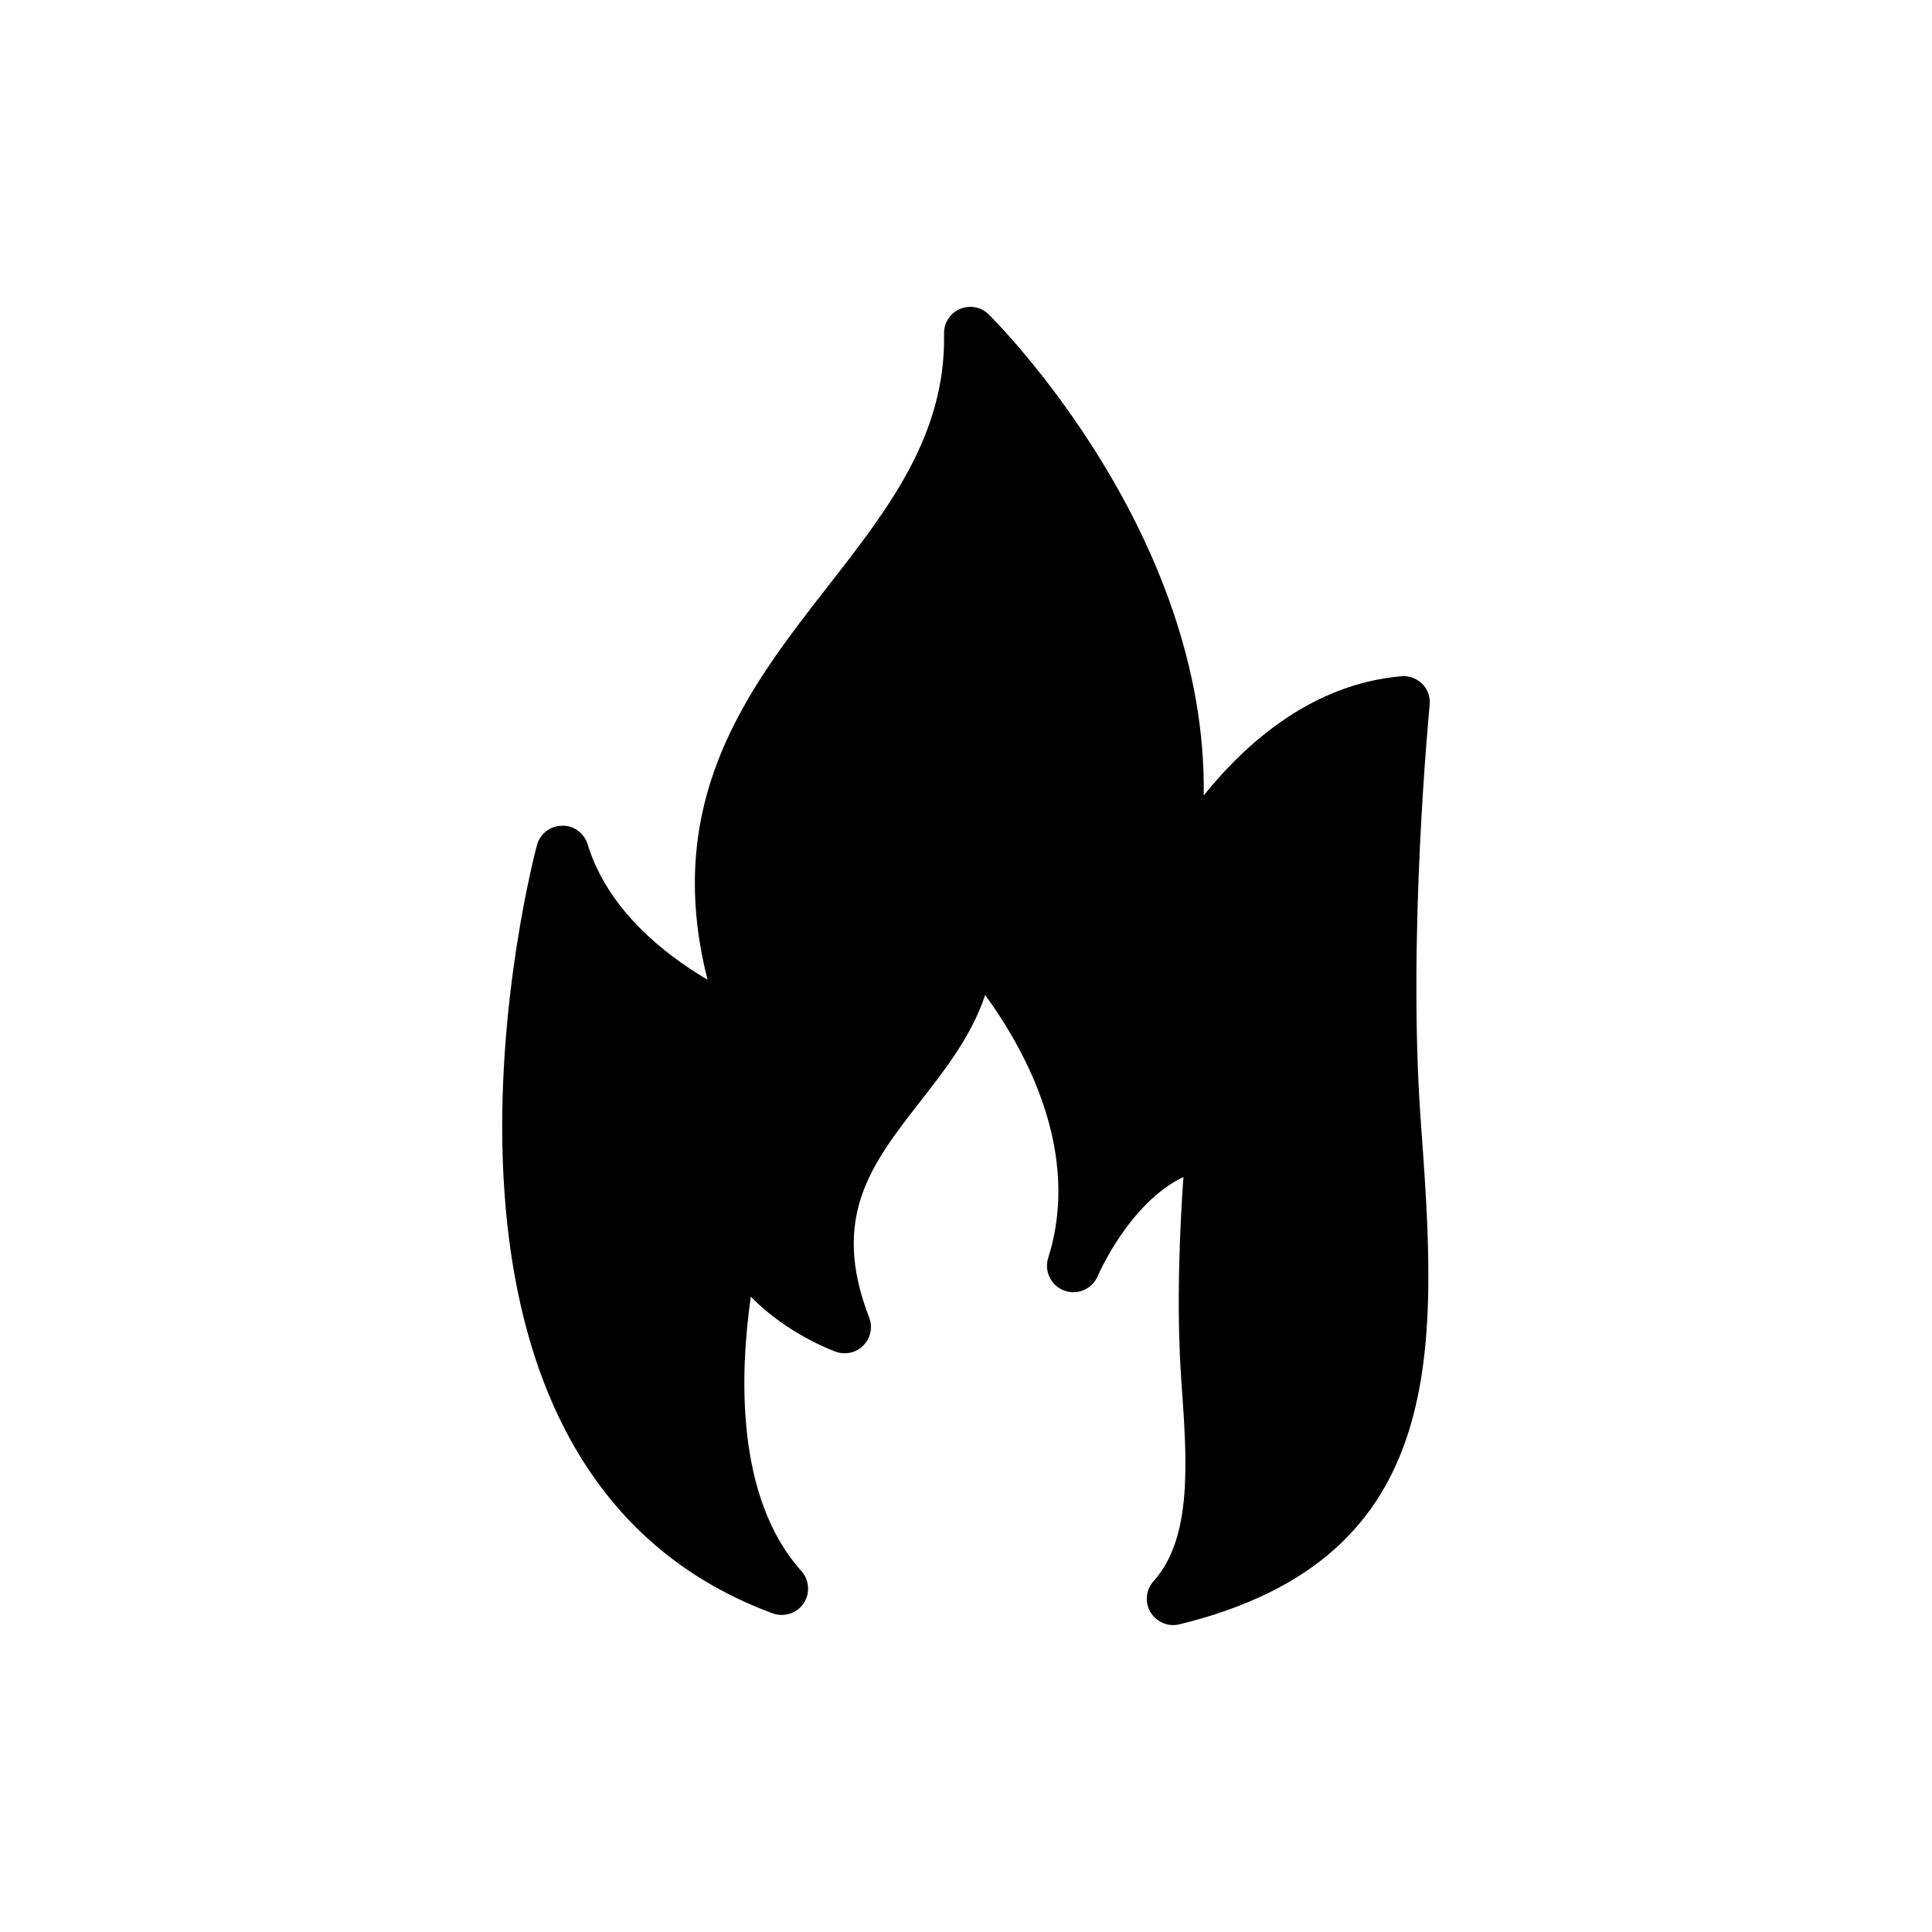 <?xml version="1.0" encoding="UTF-8"?>
<!-- Uploaded to: ICON Repo, www.iconrepo.com, Generator: ICON Repo Mixer Tools -->
<svg fill="#000000" width="800px" height="800px" version="1.1" viewBox="144 144 512 512" xmlns="http://www.w3.org/2000/svg">
 <path d="m348.7 571.53c3.004 1.117 6.43 0.07 8.246-2.586 1.816-2.652 1.535-6.219-0.559-8.594-17.605-19.562-16.281-52.68-13.414-72.73 9.641 9.922 21.797 14.324 22.496 14.602 2.586 0.906 5.449 0.281 7.336-1.676 1.957-1.957 2.516-4.891 1.535-7.406-10.34-26.621 0.699-40.734 13.414-57.082 6.777-8.664 13.695-17.535 17.328-28.367 10.691 14.672 25.57 41.711 16.699 69.656-1.117 3.562 0.77 7.406 4.262 8.664 3.492 1.328 7.406-0.418 8.875-3.844 0.07-0.211 8.312-19.355 22.707-26.27-0.906 12.438-1.957 34.445-0.559 54.008 1.535 21.379 3.004 41.5-7.336 53.102-2.094 2.305-2.375 5.66-0.84 8.242 1.328 2.168 3.633 3.422 6.008 3.422 0.559 0 1.117-0.07 1.676-0.211 72.383-17.676 68.262-73.992 63.93-133.59-3.562-49.117 2.305-109.41 2.375-110.04 0.211-2.098-0.488-4.121-1.957-5.59s-3.562-2.234-5.59-2.027c-22.988 2.027-40.453 16.84-52.332 31.582 0.977-69.098-54.219-124.71-56.941-127.44-2.027-2.027-5.031-2.586-7.684-1.469-2.586 1.117-4.262 3.703-4.191 6.566 0.488 26.898-14.812 46.461-30.953 67.145-20.68 26.551-43.879 56.242-31.723 104.04-11.387-6.707-26.48-18.516-31.789-35.914-0.906-2.934-3.703-5.031-6.777-4.891-3.074 0-5.801 2.098-6.637 5.102-0.418 1.613-44.086 164.13 62.395 203.6z"/>
</svg>
